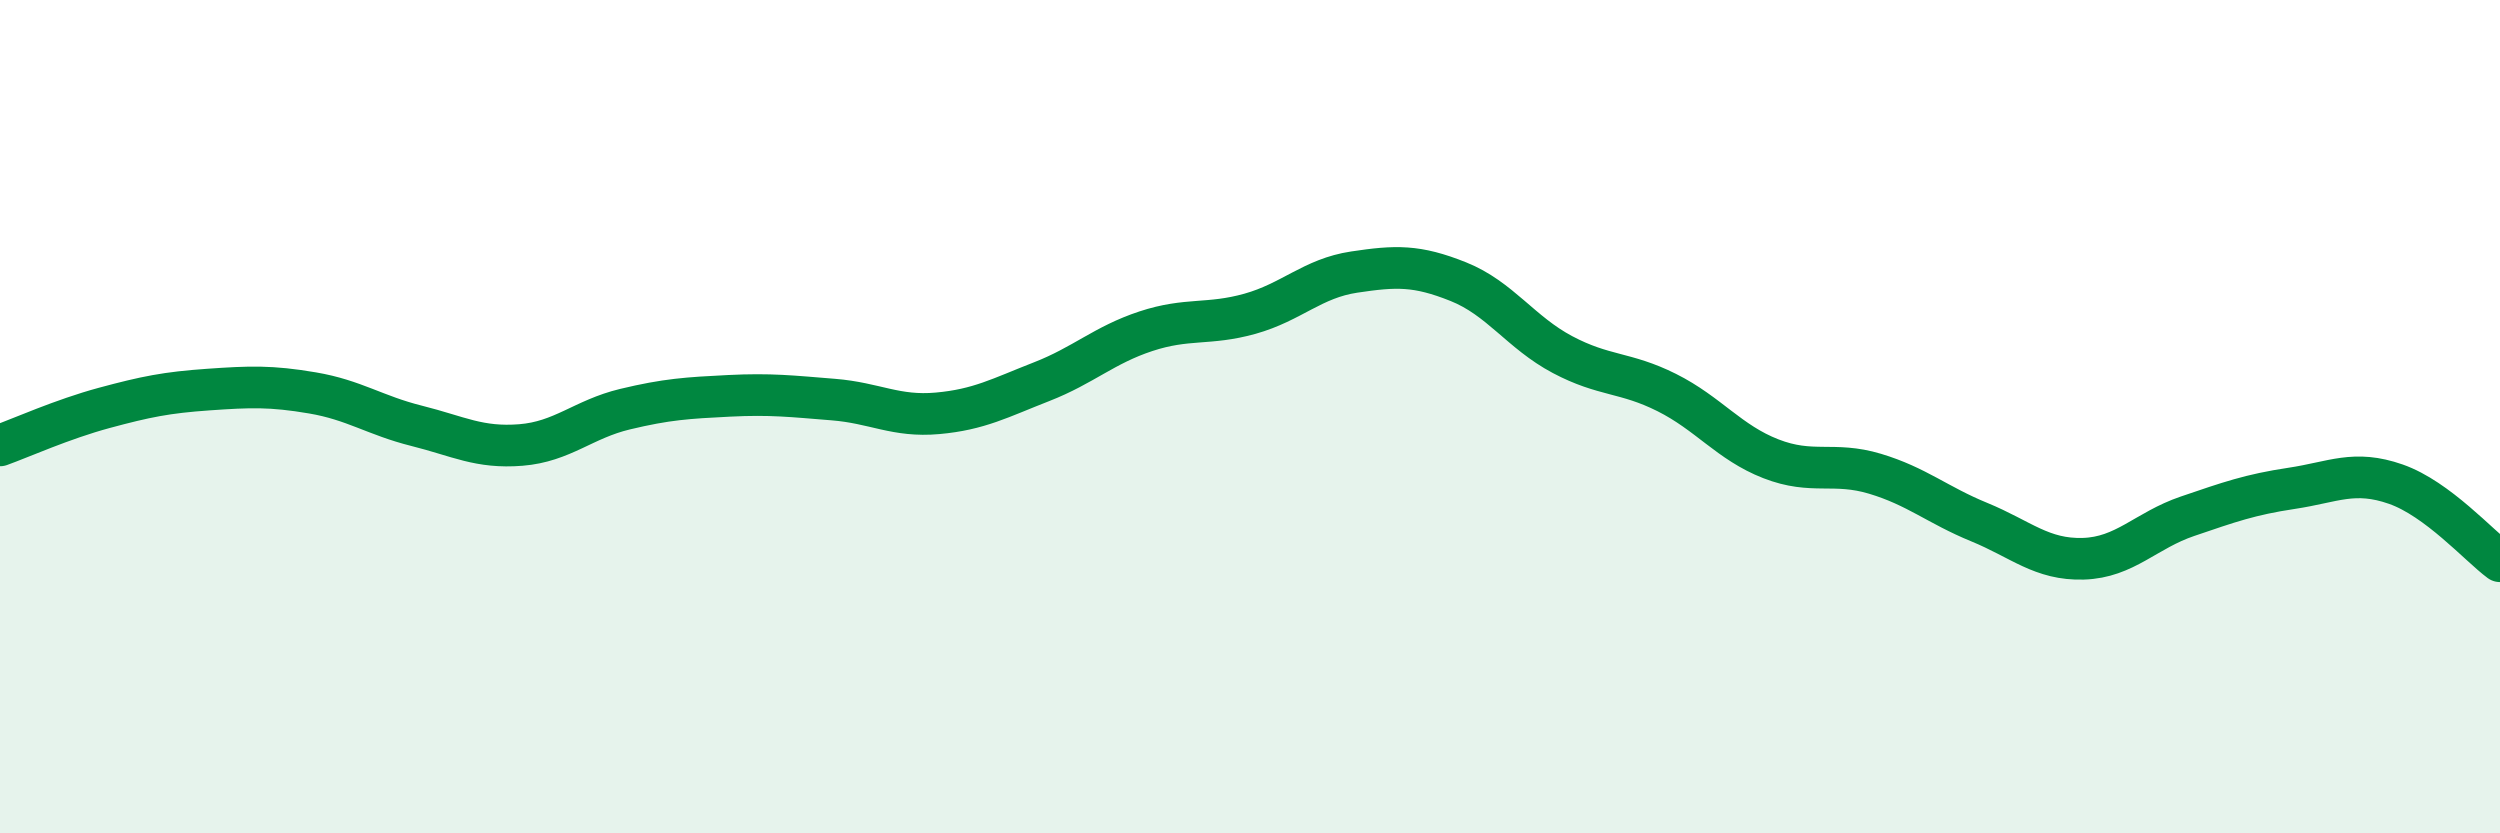 
    <svg width="60" height="20" viewBox="0 0 60 20" xmlns="http://www.w3.org/2000/svg">
      <path
        d="M 0,10.69 C 0.5,10.51 1.5,10.06 2.5,9.79 C 3.5,9.52 4,9.42 5,9.35 C 6,9.28 6.5,9.26 7.5,9.43 C 8.5,9.6 9,9.97 10,10.22 C 11,10.47 11.5,10.76 12.5,10.68 C 13.5,10.6 14,10.06 15,9.82 C 16,9.58 16.5,9.55 17.5,9.5 C 18.5,9.45 19,9.51 20,9.59 C 21,9.67 21.5,10.01 22.5,9.92 C 23.5,9.83 24,9.55 25,9.16 C 26,8.77 26.5,8.28 27.5,7.95 C 28.5,7.62 29,7.81 30,7.53 C 31,7.25 31.5,6.68 32.5,6.53 C 33.5,6.38 34,6.36 35,6.76 C 36,7.16 36.5,7.98 37.5,8.51 C 38.5,9.04 39,8.92 40,9.42 C 41,9.92 41.5,10.62 42.5,11.01 C 43.5,11.4 44,11.07 45,11.37 C 46,11.67 46.5,12.12 47.5,12.53 C 48.5,12.94 49,13.44 50,13.41 C 51,13.38 51.5,12.73 52.5,12.39 C 53.5,12.05 54,11.87 55,11.72 C 56,11.57 56.5,11.27 57.5,11.62 C 58.5,11.97 59.5,13.1 60,13.47L60 20L0 20Z"
        fill="#008740"
        opacity="0.1"
        stroke-linecap="round"
        stroke-linejoin="round"
      />
      <path
        d="M 0,10.69 C 0.5,10.51 1.5,10.06 2.5,9.79 C 3.5,9.52 4,9.42 5,9.35 C 6,9.28 6.5,9.26 7.5,9.43 C 8.5,9.6 9,9.97 10,10.22 C 11,10.47 11.5,10.76 12.5,10.68 C 13.5,10.6 14,10.06 15,9.82 C 16,9.58 16.5,9.55 17.5,9.5 C 18.5,9.45 19,9.51 20,9.59 C 21,9.67 21.5,10.01 22.5,9.92 C 23.5,9.83 24,9.55 25,9.16 C 26,8.77 26.5,8.28 27.5,7.95 C 28.5,7.62 29,7.81 30,7.53 C 31,7.25 31.5,6.68 32.5,6.53 C 33.5,6.38 34,6.36 35,6.76 C 36,7.16 36.5,7.98 37.5,8.51 C 38.5,9.04 39,8.92 40,9.42 C 41,9.92 41.5,10.62 42.5,11.01 C 43.5,11.4 44,11.07 45,11.37 C 46,11.67 46.5,12.12 47.5,12.53 C 48.5,12.94 49,13.44 50,13.41 C 51,13.38 51.5,12.73 52.5,12.39 C 53.5,12.05 54,11.87 55,11.72 C 56,11.57 56.5,11.27 57.5,11.62 C 58.5,11.97 59.5,13.1 60,13.47"
        stroke="#008740"
        stroke-width="1"
        fill="none"
        stroke-linecap="round"
        stroke-linejoin="round"
      />
    </svg>
  